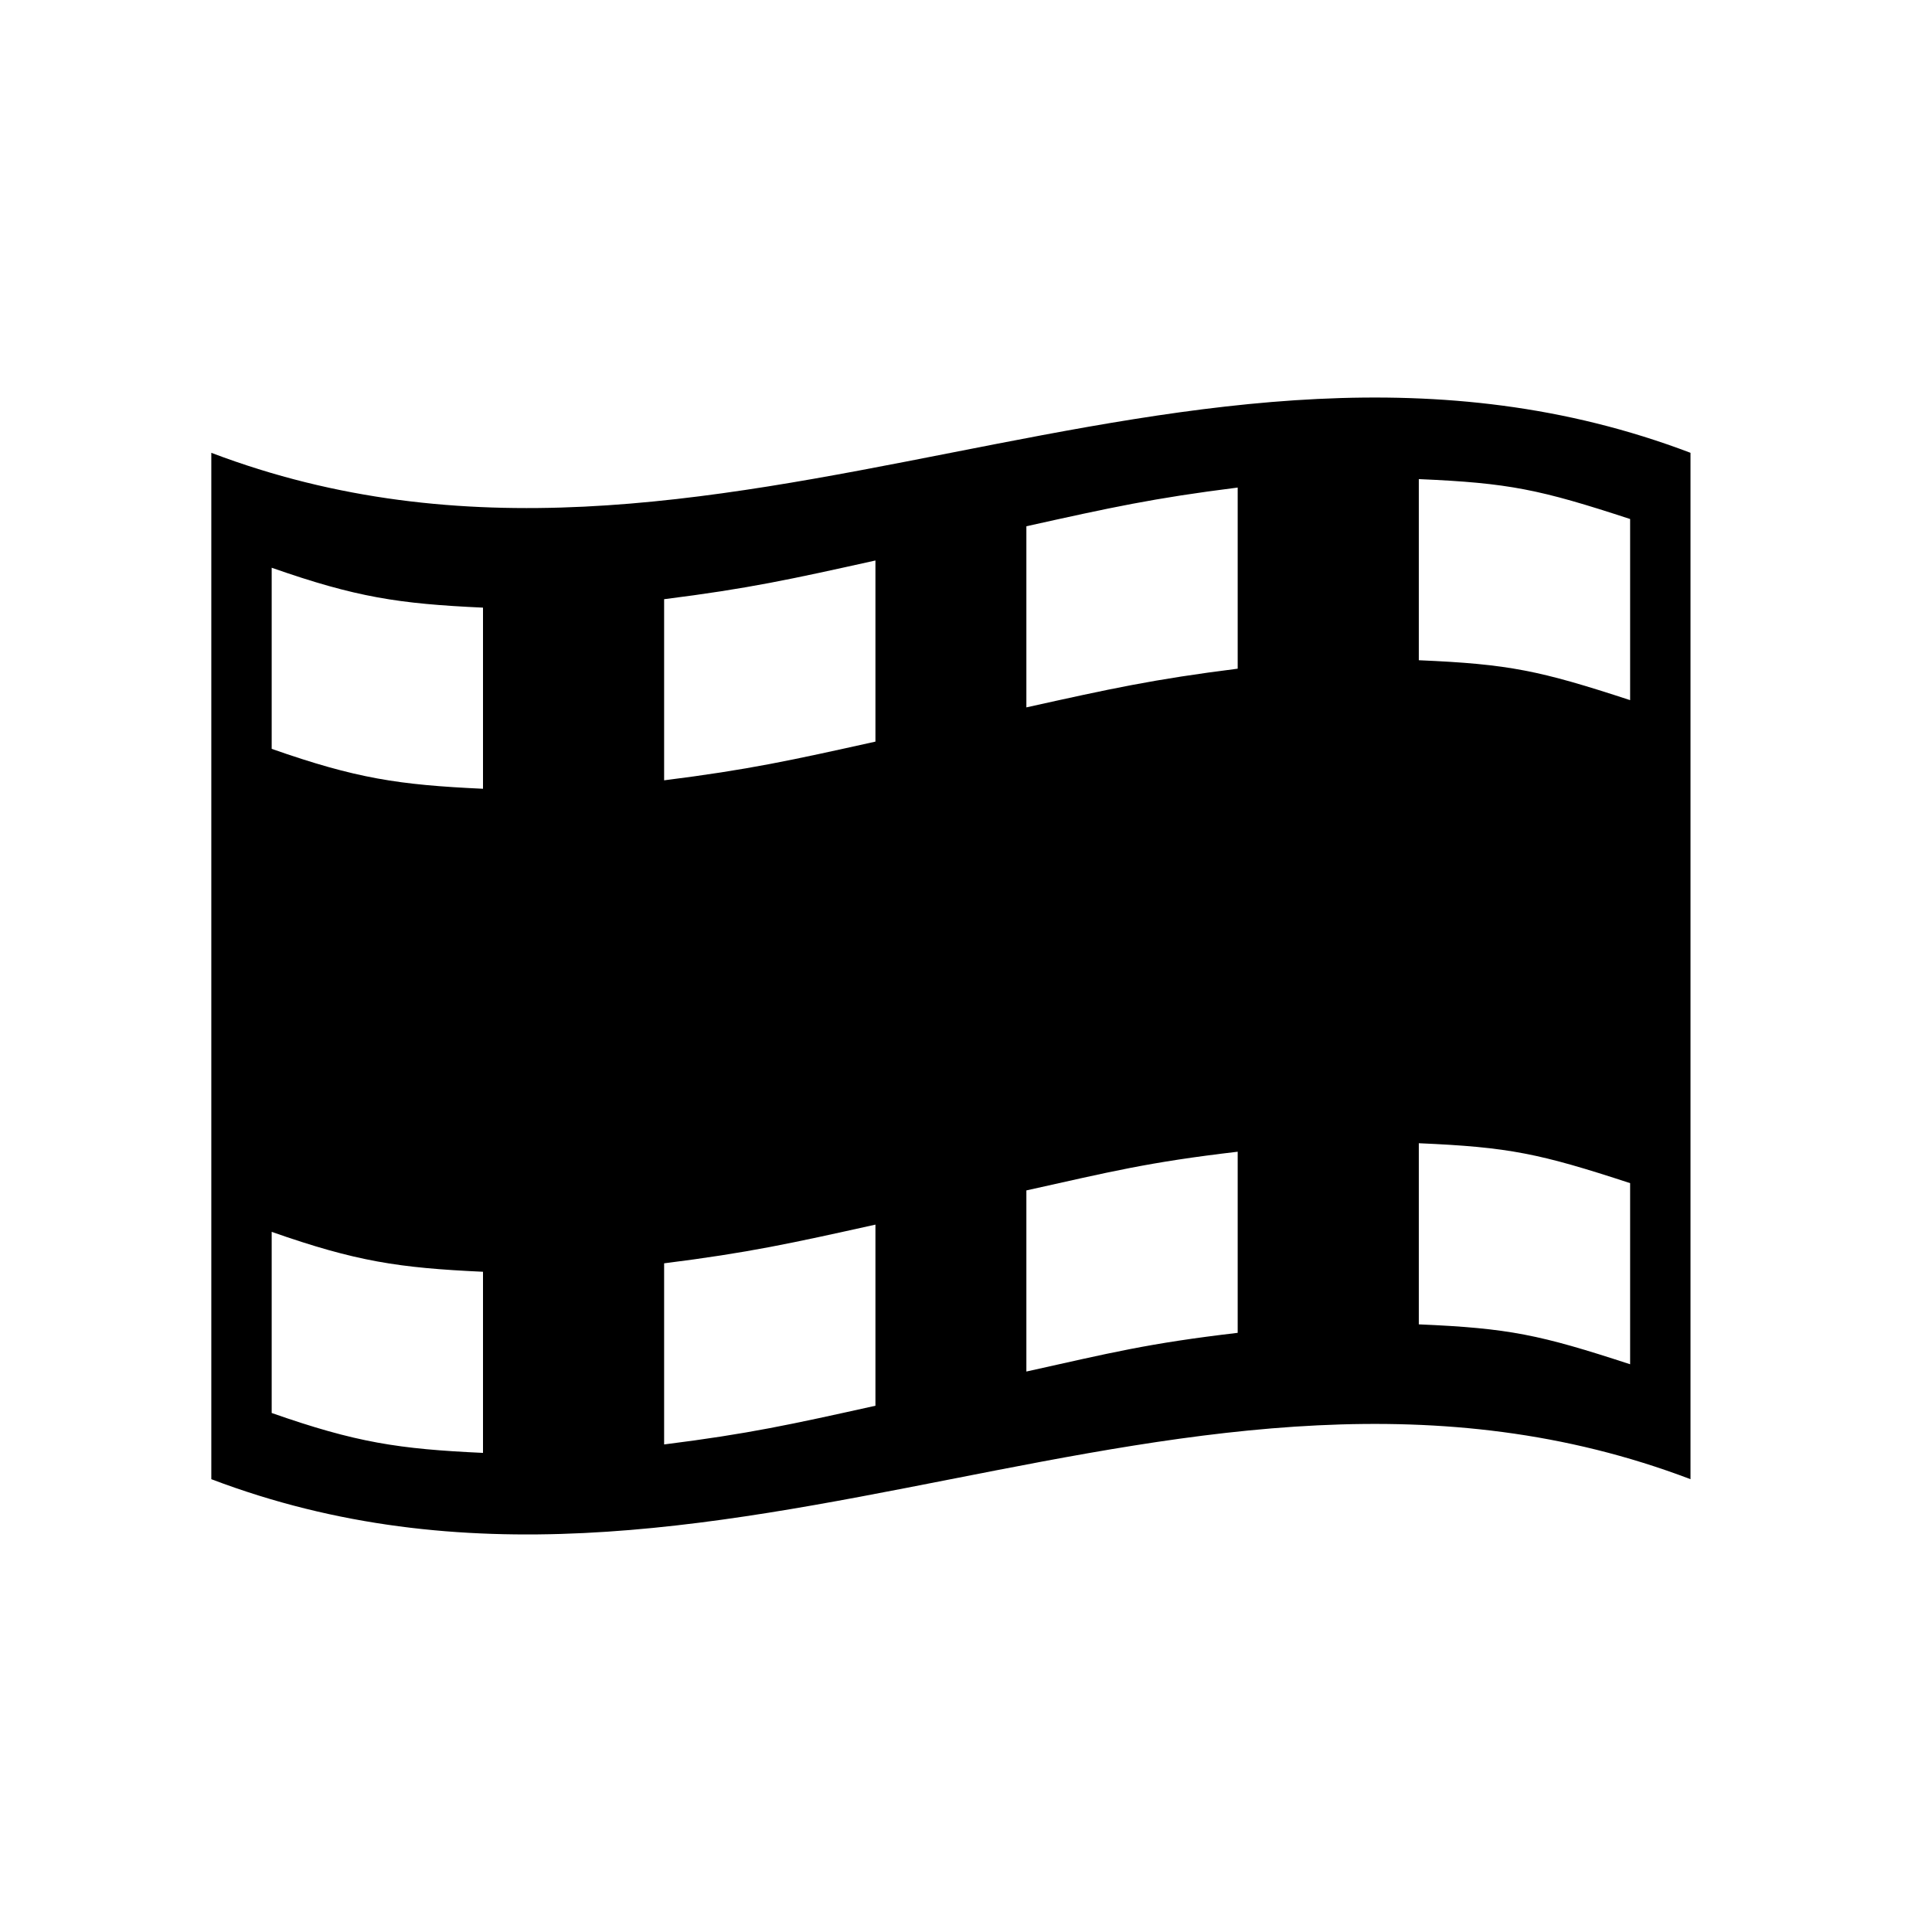 <?xml version="1.0" encoding="utf-8"?>
<!-- Generator: Adobe Illustrator 17.0.0, SVG Export Plug-In . SVG Version: 6.00 Build 0)  -->
<!DOCTYPE svg PUBLIC "-//W3C//DTD SVG 1.1//EN" "http://www.w3.org/Graphics/SVG/1.1/DTD/svg11.dtd">
<svg version="1.1" id="Capa_1" xmlns="http://www.w3.org/2000/svg" xmlns:xlink="http://www.w3.org/1999/xlink" x="0px" y="0px"
	 width="64px" height="64px" viewBox="0 0 64 64" enable-background="new 0 0 64 64" xml:space="preserve">
<g>
	<path d="M7,15c0,11.333,0,22.667,0,34c16.693,6.342,32.307-6.342,49,0c0-11.333,0-22.667,0-34C39.307,8.657,23.693,21.342,7,15z
		 M16,48.129c-2.8-0.129-4.2-0.341-7-1.322c0-2.4,0-3.6,0-6c2.8,0.981,4.2,1.193,7,1.322C16,44.529,16,45.729,16,48.129z M16,26.129
		c-2.8-0.129-4.2-0.341-7-1.322c0-2.4,0-3.6,0-6c2.8,0.981,4.2,1.193,7,1.322C16,22.529,16,23.729,16,26.129z M29,46.567
		c-2.8,0.621-4.2,0.93-7,1.282c0-2.4,0-3.6,0-6c2.8-0.352,4.2-0.661,7-1.282C29,42.966,29,44.167,29,46.567z M29,24.567
		c-2.8,0.621-4.2,0.93-7,1.282c0-2.4,0-3.6,0-6c2.8-0.352,4.2-0.661,7-1.282C29,20.966,29,22.167,29,24.567z M41,44.152
		c-3,0.352-4.2,0.661-7,1.282c0-2.4,0-3.6,0-6c2.8-0.621,4-0.93,7-1.282C41,40.552,41,41.752,41,44.152z M34,23.433c0-2.4,0-3.6,0-6
		c2.8-0.621,4.2-0.93,7-1.282c0,2.4,0,3.6,0,6C38.2,22.504,36.8,22.812,34,23.433z M47,15.871c3,0.129,4,0.341,7,1.322
		c0,2.4,0,3.6,0,6c-3-0.981-4-1.193-7-1.322C47,19.471,47,18.271,47,15.871z M47,37.871c3,0.129,4,0.341,7,1.322c0,2.4,0,3.6,0,6
		c-3-0.981-4-1.193-7-1.322C47,41.471,47,40.271,47,37.871z"/>
</g>
</svg>
